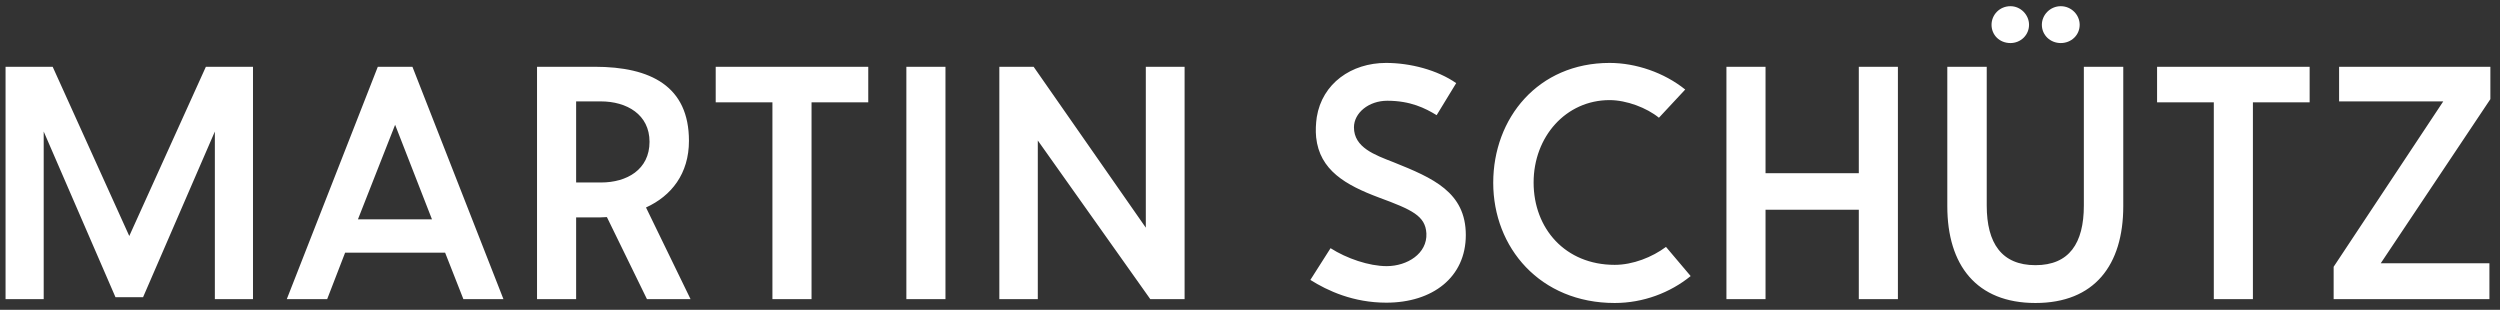 <svg width="234" height="29" viewBox="0 0 234 29" fill="none" xmlns="http://www.w3.org/2000/svg">
<rect x="0" y="0" width="234" height="29" fill="#333333" stroke="none"/>
<path d="M12.1 22.09L19.27 6.25H23.68V28H20.11V12.31L13.39 27.82H10.81L4.09 12.31V28H0.52V6.25H4.93L12.1 22.09ZM38.603 6.25L47.123 28H43.373L41.663 23.65H32.303L30.623 28H26.843L35.363 6.25H38.603ZM36.983 11.68L33.503 20.53H40.433L36.983 11.68ZM53.926 17.08H56.266C58.666 17.08 60.796 15.88 60.796 13.27C60.796 10.72 58.666 9.49 56.236 9.49H53.926V17.08ZM50.266 28V6.25H55.666C60.916 6.25 64.486 8.08 64.486 13.18C64.486 16.27 62.836 18.34 60.466 19.42L64.636 28H60.556L56.806 20.32C56.416 20.35 56.026 20.35 55.666 20.35H53.926V28H50.266ZM72.299 28V9.58H66.99V6.25H81.269V9.58H75.96V28H72.299ZM84.836 28V6.25H88.496V28H84.836ZM107.248 21.31V6.25H110.878V28H107.668L97.138 13.15V28H93.538V6.25H96.748L107.248 21.31ZM129.73 5.89C132.01 5.89 134.53 6.55 136.3 7.78L134.47 10.78C133.39 10.12 132.01 9.43 129.85 9.43C128.11 9.43 126.73 10.57 126.73 11.92C126.73 13.81 128.68 14.5 130.45 15.19C134.11 16.66 137.2 17.98 137.2 22C137.2 25.96 134.08 28.33 129.76 28.33C126.67 28.33 124.27 27.22 122.65 26.2L124.54 23.23C126.04 24.19 128.14 24.91 129.79 24.91C131.71 24.91 133.6 23.74 133.51 21.85C133.42 20.2 132.16 19.63 129.07 18.49C125.95 17.32 123.52 15.94 123.19 12.85C123.13 12.22 123.16 11.59 123.25 10.96C123.76 7.81 126.49 5.89 129.73 5.89ZM155.936 23.11L158.246 25.84C156.326 27.4 153.806 28.36 151.136 28.36C144.146 28.36 139.766 23.17 139.766 17.11C139.766 11.05 143.966 5.89 150.656 5.89C153.116 5.89 155.756 6.79 157.736 8.38L155.276 11.02C154.136 10.09 152.246 9.37 150.656 9.37C146.576 9.37 143.546 12.79 143.546 17.08C143.546 21.4 146.516 24.79 151.136 24.79C152.846 24.79 154.646 24.07 155.936 23.11ZM173.984 28V19.63H165.254V28H161.594V6.25H165.254V16.21H173.984V6.25H177.644V28H173.984ZM185.958 6.25V19.24C185.958 22.78 187.368 24.82 190.518 24.82C193.668 24.82 195.048 22.78 195.048 19.24V6.25H198.738V19.3C198.738 24.82 196.038 28.36 190.518 28.36C184.998 28.36 182.268 24.82 182.268 19.3V6.25H185.958ZM194.658 2.32C194.658 1.39 193.878 0.58 192.888 0.58C191.898 0.58 191.118 1.39 191.118 2.32C191.118 3.28 191.898 4.03 192.888 4.03C193.878 4.03 194.658 3.28 194.658 2.32ZM189.918 2.32C189.918 1.39 189.138 0.58 188.178 0.58C187.158 0.58 186.408 1.39 186.408 2.32C186.408 3.28 187.158 4.03 188.178 4.03C189.138 4.03 189.918 3.28 189.918 2.32ZM207.212 28V9.58H201.902V6.25H216.182V9.58H210.872V28H207.212ZM222.839 24.64H233.009V28H218.429V24.97L228.689 9.49H218.939V6.25H233.099V9.28L222.839 24.64Z" fill="white"/>
</svg>
